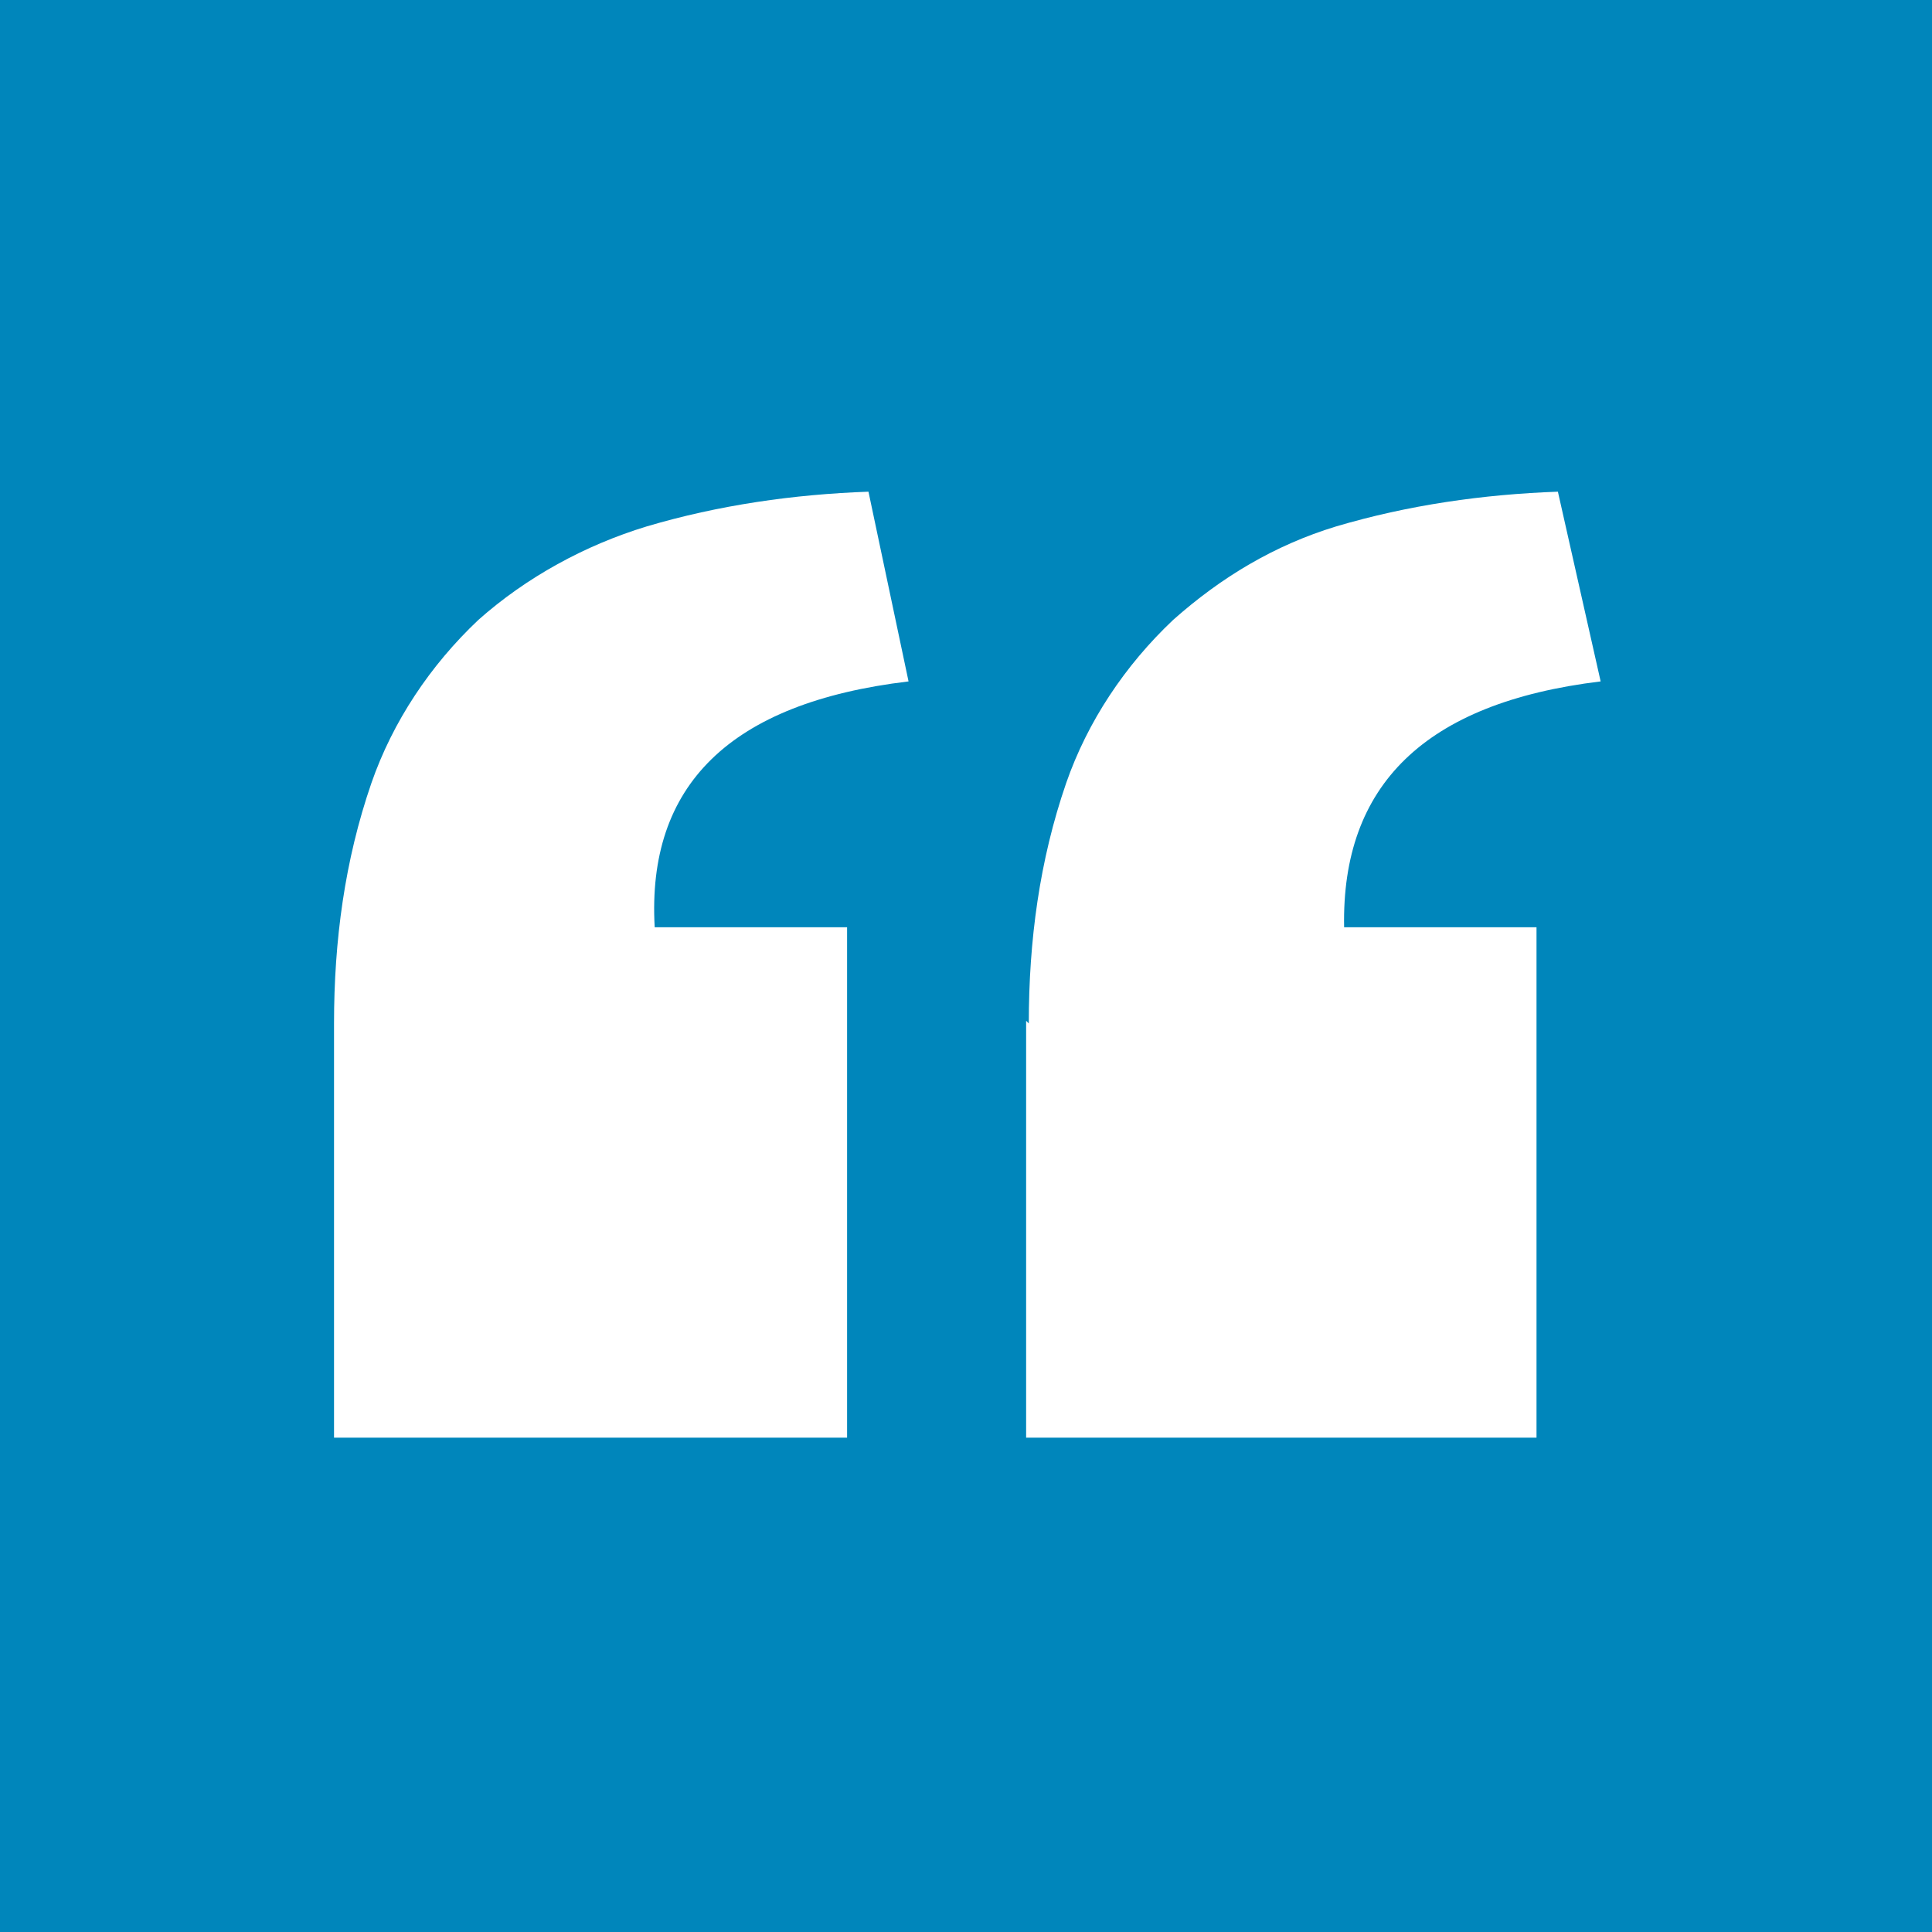 <?xml version="1.0" encoding="UTF-8"?>
<svg id="Layer_1" xmlns="http://www.w3.org/2000/svg" version="1.1" viewBox="0 0 72.3 72.3">
  <!-- Generator: Adobe Illustrator 29.2.1, SVG Export Plug-In . SVG Version: 2.1.0 Build 116)  -->
  <defs>
    <style>
      .st0 {
        fill: #fff;
      }

      .st1 {
        fill: #0086bb;
      }
    </style>
  </defs>
  <g id="Layer_2">
    <g id="Layer_1-2">
      <rect class="st1" y="0" width="72.3" height="72.3"/>
      <path class="st0" d="M12.5,38.3c0-3.1.4-6.1,1.4-9,.8-2.3,2.2-4.4,4-6.1,1.8-1.6,4-2.8,6.3-3.5,2.7-.8,5.5-1.2,8.3-1.3l1.5,7.1c-6.7.8-9.8,3.9-9.5,9.2h7.2v19.1H12.5v-15.6ZM38.5,38.3c0-3.1.4-6.1,1.4-9,.8-2.3,2.2-4.4,4-6.1,1.8-1.6,3.8-2.8,6.1-3.5,2.7-.8,5.5-1.2,8.3-1.3l1.6,7.1c-6.6.8-9.7,3.9-9.6,9.2h7.2v19.1h-19.1v-15.6Z"/>
    </g>
  </g>
</svg>